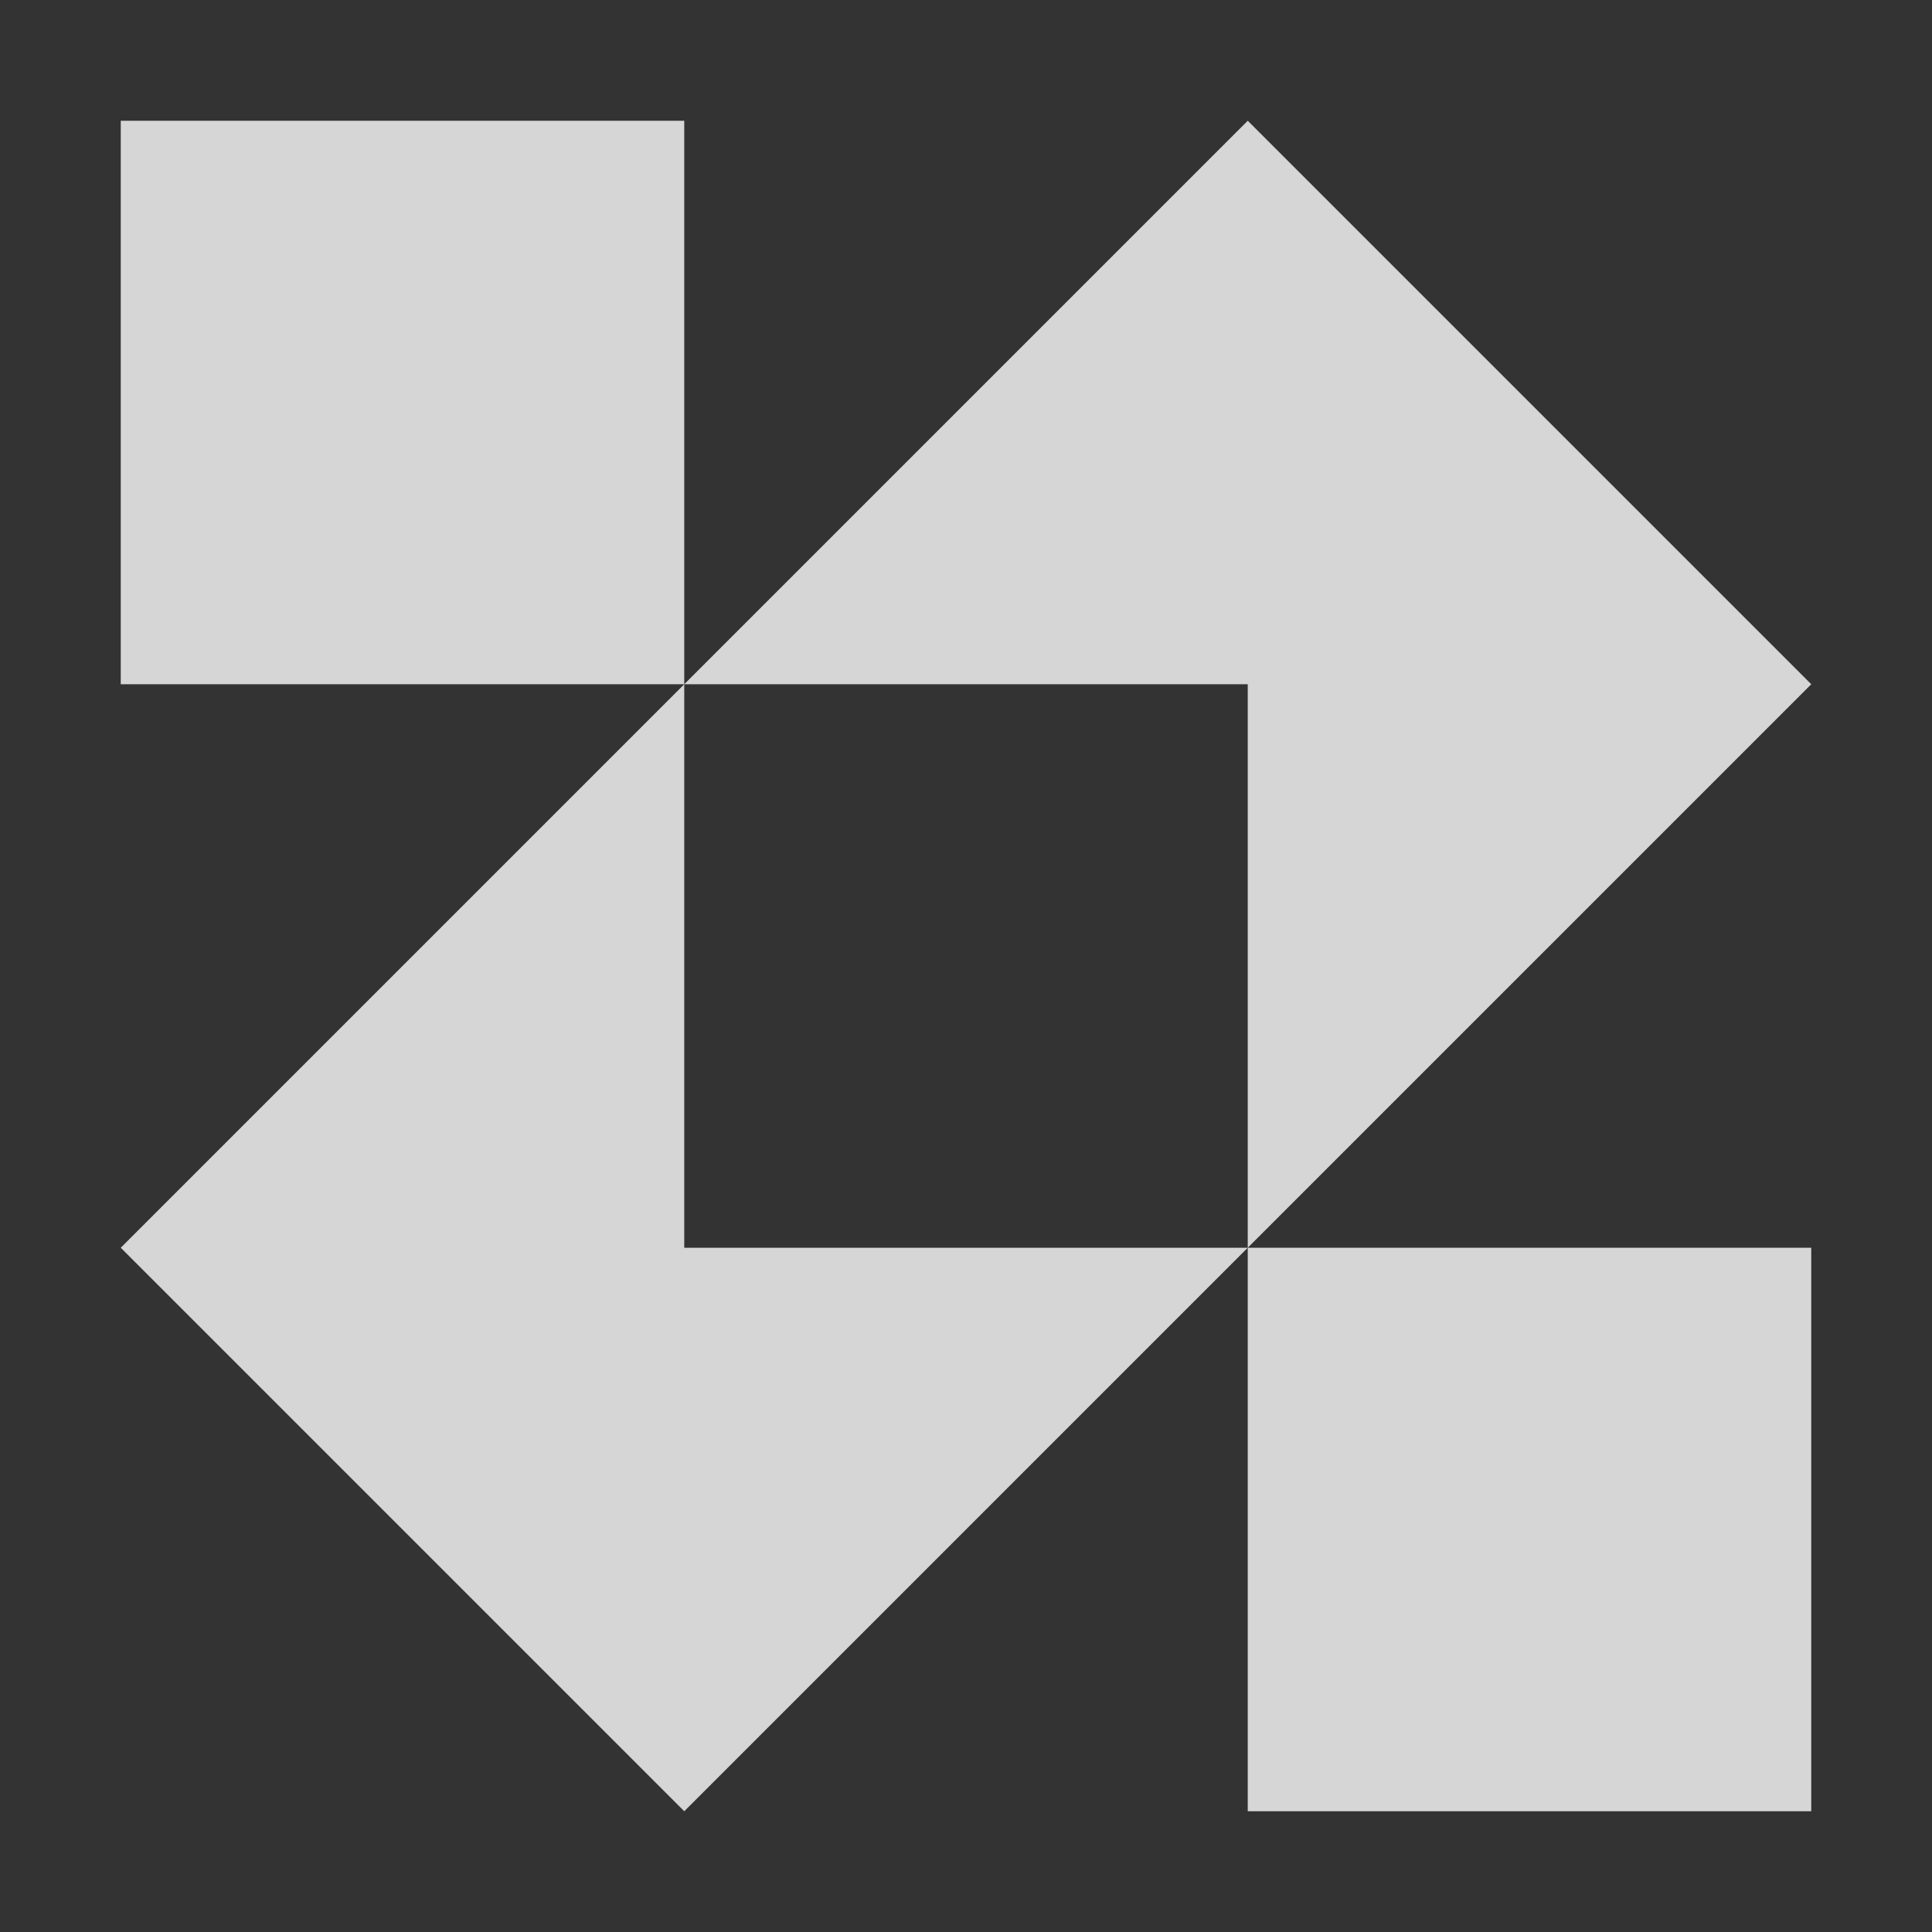 <svg width="150" height="150" viewBox="0 0 150 150" fill="none" xmlns="http://www.w3.org/2000/svg">
<rect x="0" y="0" width="150" height="150" fill="#333333" stroke="none"/>
<path fill-rule="evenodd" clip-rule="evenodd" d="M96.875 96.875L140.625 53.125L96.875 9.375L53.125 53.125V9.375H9.375V53.125H53.125L9.375 96.875L53.125 140.625L96.875 96.875ZM96.875 96.875H53.125V53.125H96.875V96.875Z" fill="white" fill-opacity="0.8"/>
<path d="M96.875 96.875H140.625V140.625H96.875V96.875Z" fill="white" fill-opacity="0.8"/>
</svg>
